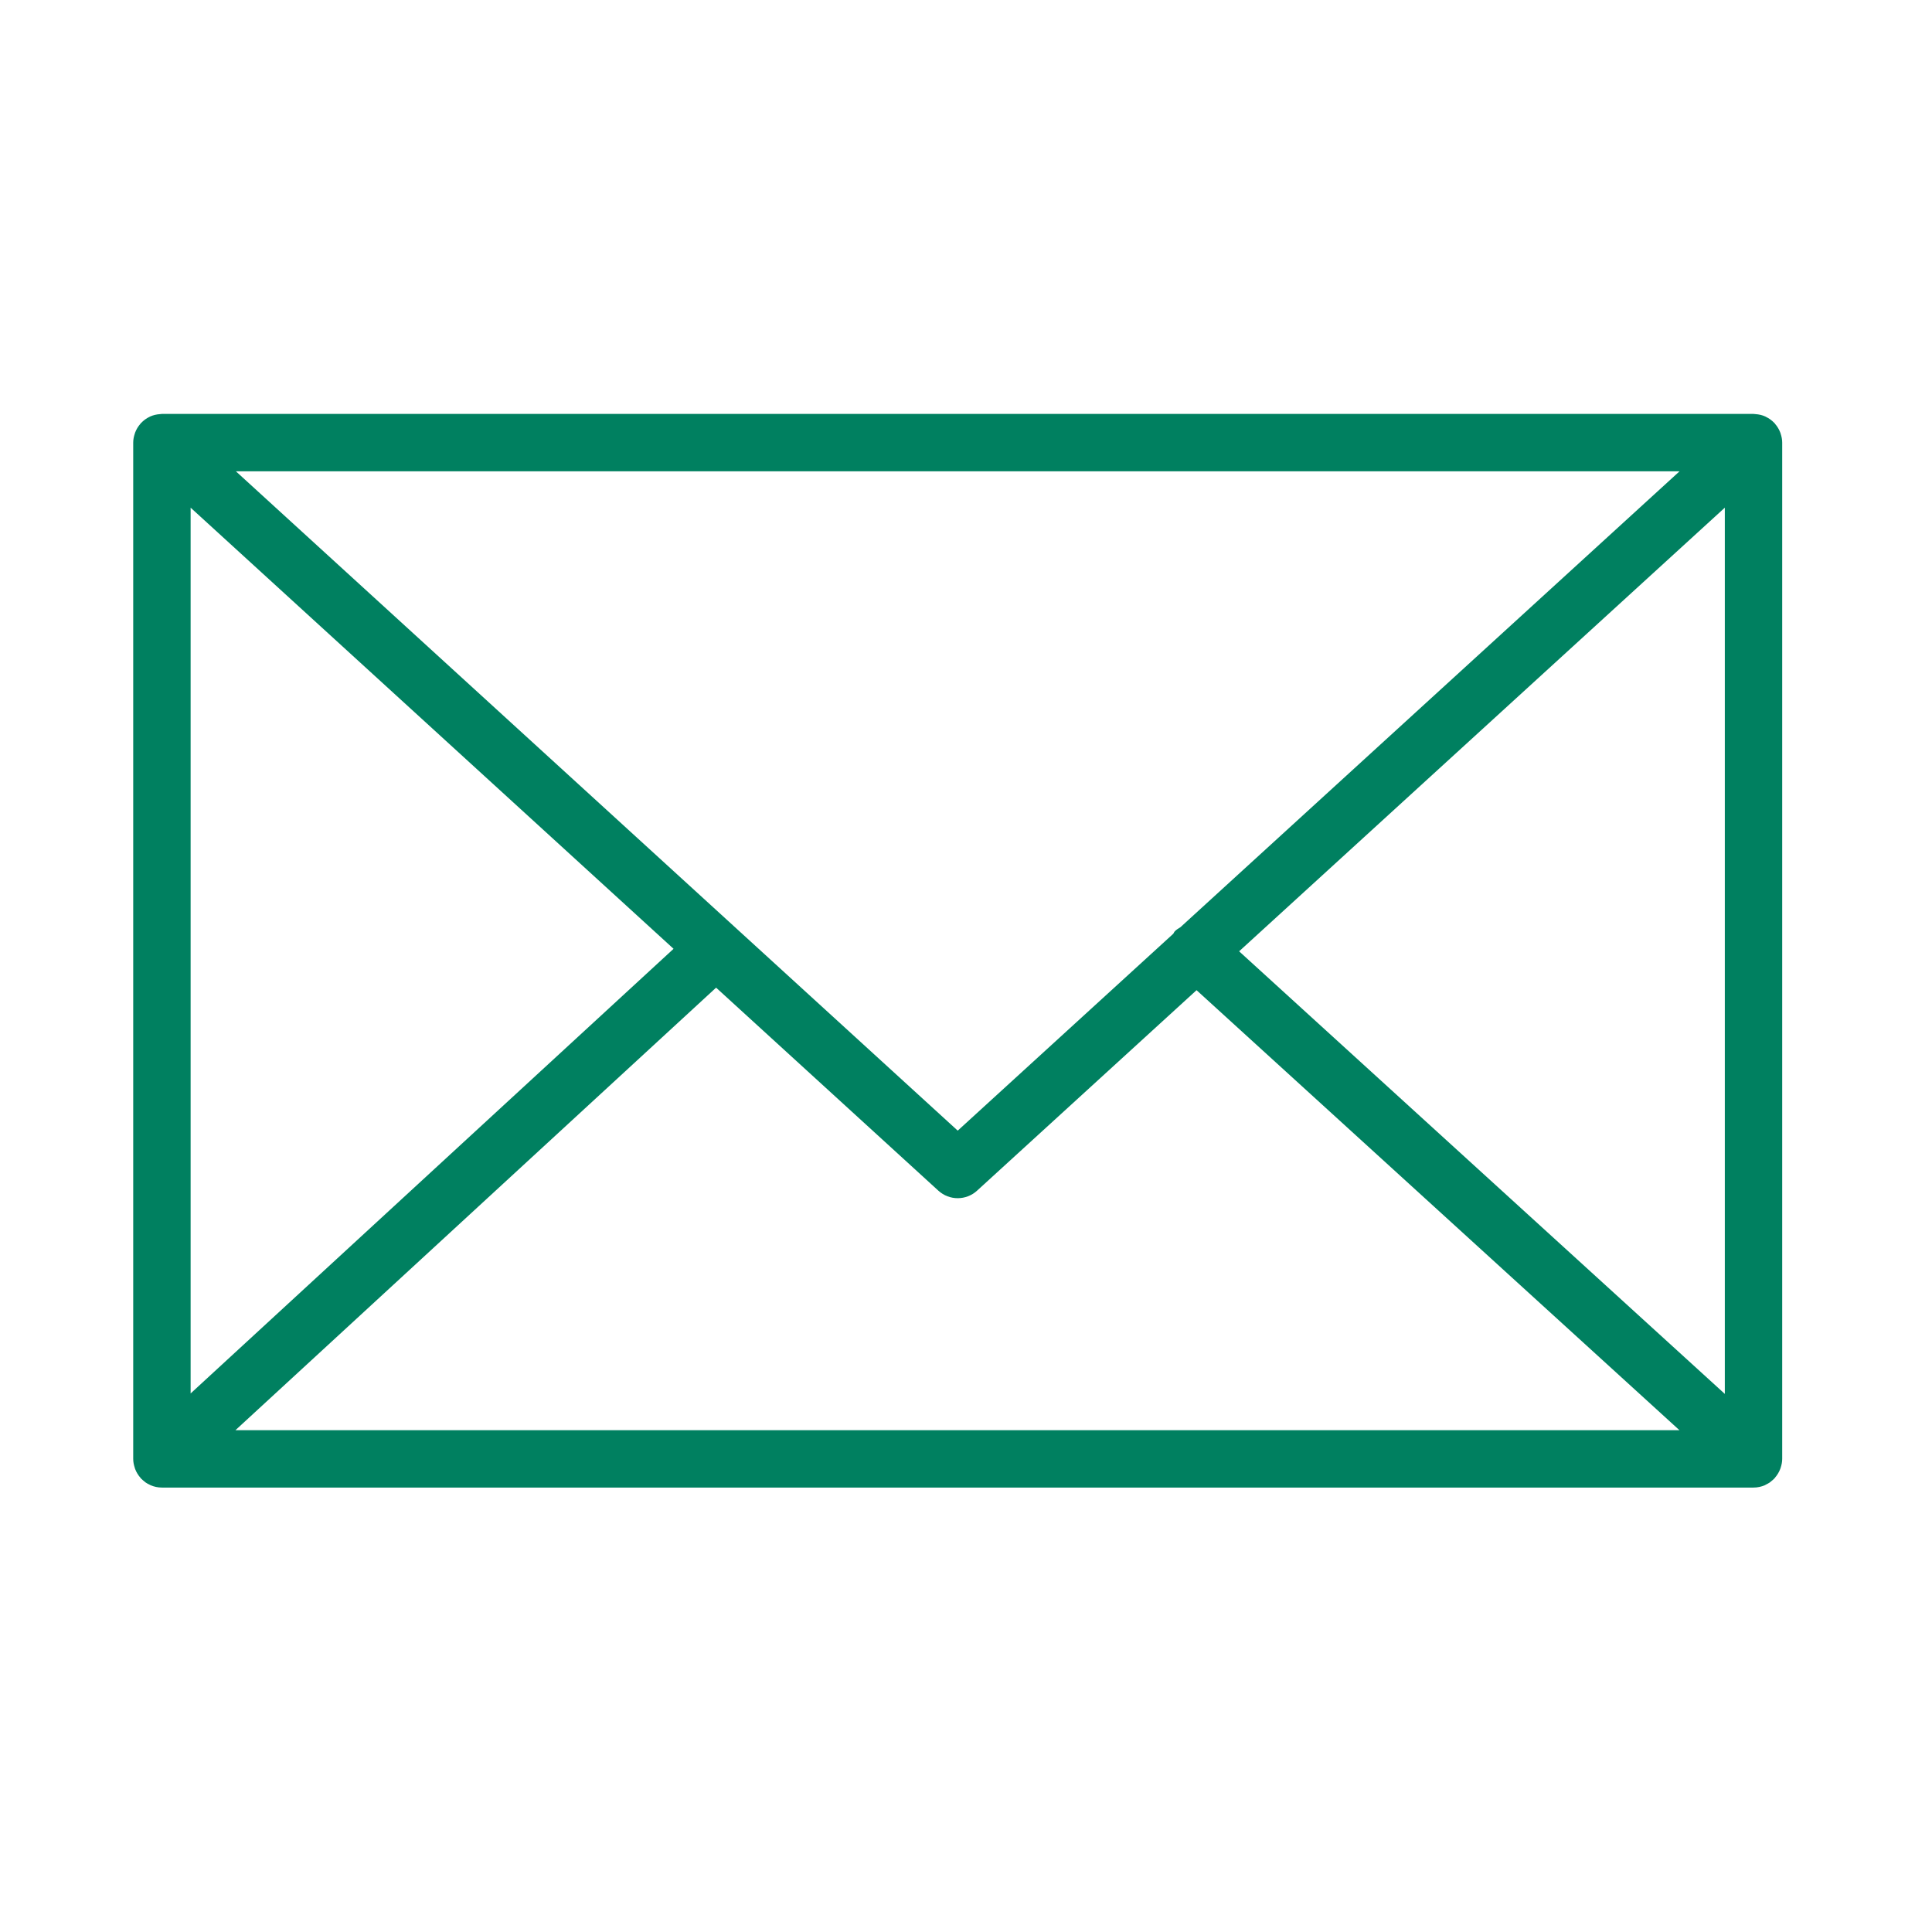 <?xml version="1.0" encoding="UTF-8"?> <svg xmlns="http://www.w3.org/2000/svg" width="101" height="101" viewBox="0 0 101 101" fill="none"><path d="M93.09 76.724C93.137 76.579 93.169 76.426 93.169 76.265V23.138C93.169 22.976 93.137 22.822 93.089 22.676C93.082 22.656 93.078 22.636 93.07 22.616C93.006 22.445 92.912 22.291 92.794 22.156C92.786 22.147 92.785 22.136 92.777 22.127C92.772 22.122 92.766 22.12 92.761 22.115C92.635 21.981 92.486 21.873 92.319 21.792C92.306 21.786 92.296 21.778 92.283 21.772C92.125 21.701 91.953 21.661 91.772 21.649C91.754 21.648 91.737 21.644 91.719 21.644C91.702 21.643 91.687 21.639 91.67 21.639H8.465C8.448 21.639 8.432 21.643 8.415 21.644C8.399 21.645 8.383 21.648 8.367 21.649C8.184 21.661 8.009 21.702 7.849 21.774C7.839 21.778 7.831 21.785 7.821 21.789C7.651 21.87 7.5 21.98 7.373 22.116C7.368 22.121 7.362 22.122 7.357 22.127C7.349 22.135 7.348 22.146 7.34 22.155C7.222 22.29 7.127 22.445 7.063 22.616C7.055 22.636 7.051 22.656 7.044 22.677C6.996 22.823 6.964 22.977 6.964 23.139V76.267C6.964 76.431 6.997 76.587 7.046 76.735C7.053 76.755 7.057 76.774 7.064 76.794C7.129 76.966 7.225 77.121 7.344 77.256C7.351 77.264 7.353 77.274 7.36 77.282C7.366 77.289 7.374 77.293 7.381 77.3C7.43 77.351 7.484 77.396 7.54 77.44C7.565 77.459 7.587 77.482 7.613 77.5C7.679 77.546 7.75 77.583 7.823 77.617C7.841 77.625 7.857 77.638 7.875 77.645C8.056 77.722 8.255 77.766 8.464 77.766H91.668C91.877 77.766 92.076 77.723 92.257 77.645C92.285 77.633 92.311 77.615 92.338 77.601C92.4 77.57 92.462 77.538 92.519 77.499C92.549 77.478 92.576 77.451 92.605 77.428C92.656 77.387 92.706 77.346 92.75 77.299C92.758 77.291 92.767 77.285 92.775 77.277C92.783 77.268 92.785 77.256 92.793 77.247C92.91 77.113 93.004 76.959 93.068 76.789C93.078 76.767 93.083 76.746 93.09 76.724ZM9.965 26.54L35.212 49.601L9.965 72.846V26.54ZM61.711 48.471C61.607 48.539 61.497 48.596 61.41 48.692C61.377 48.728 61.366 48.775 61.337 48.813L50.067 59.107L12.331 24.638H87.803L61.711 48.471ZM37.436 51.632L49.055 62.245C49.342 62.507 49.704 62.638 50.067 62.638C50.43 62.638 50.792 62.507 51.078 62.245L62.553 51.764L87.796 74.766H12.309L37.436 51.632ZM64.778 49.732L90.169 26.54V72.87L64.778 49.732Z" fill="#008060"></path></svg> 